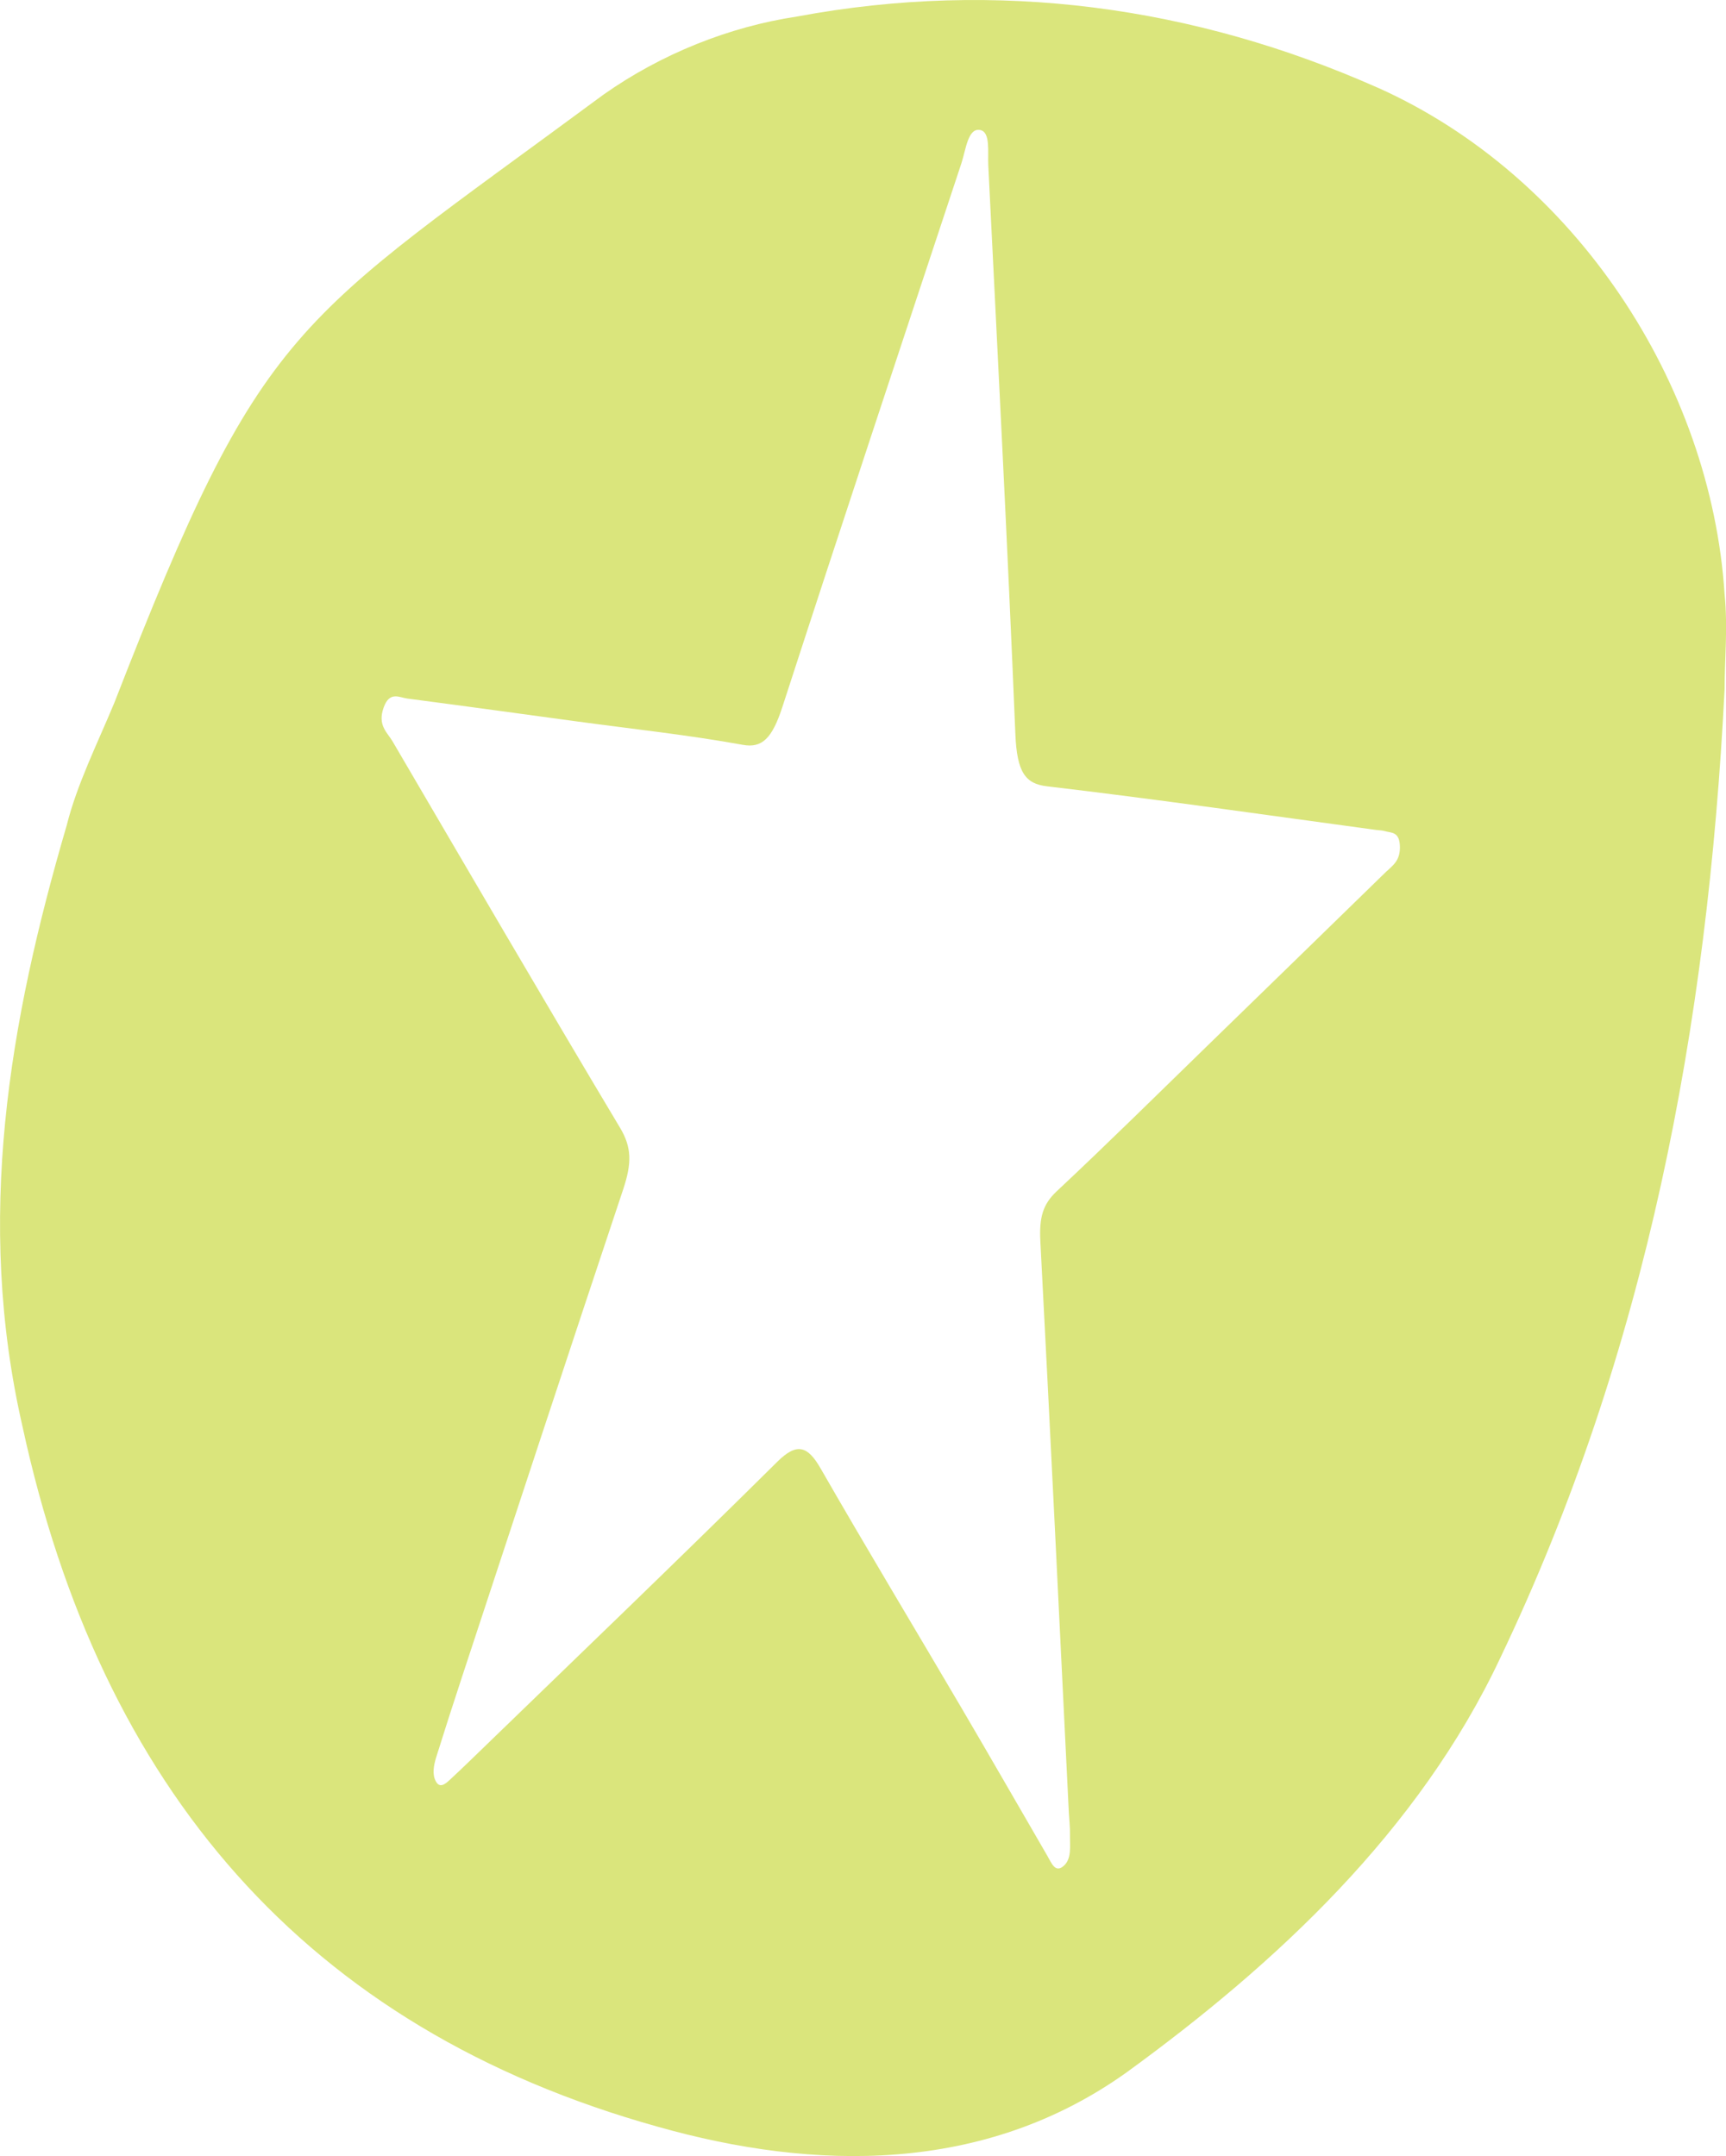 <?xml version="1.0" encoding="UTF-8"?>
<svg data-bbox="0.005 0.001 232.005 289.73" viewBox="0 0 232 289.72" xmlns="http://www.w3.org/2000/svg" data-type="color">
    <g>
        <path d="M185.22 11.8C160.57.85 134.08-2.81 107.14 2.22c-9.13 1.37-18.26 5.02-26.03 10.5C39.1 43.77 35.45 42.86 15.36 94.46c-2.28 5.48-5.02 10.96-6.39 16.44-7.76 26.48-12.33 52.97-5.94 80.82 10.5 48.4 37.9 80.82 85.39 94.07 21 5.94 43.84 6.39 63.02-7.31 20.09-14.61 39.27-32.42 50.23-55.71 19.64-41.1 27.86-84.93 30.14-130.14 0-4.11.45-8.22 0-12.79-1.83-28.31-20.09-56.17-46.58-68.04Zm1.17 105.27c-7.87 7.68-15.74 15.33-23.62 22.99-6.9 6.71-13.78 13.51-20.73 20.02-1.87 1.75-2.37 3.51-2.2 6.75 1.34 25.58 2.57 51.2 3.83 76.81.05.95.17 1.89.15 2.86-.03 1.55.3 3.37-.97 4.34-1.05.8-1.53-.52-2.08-1.47-3.85-6.63-7.68-13.3-11.55-19.89-6.31-10.74-12.7-21.33-18.94-32.19-1.72-2.99-3.17-3.47-5.8-.86-13.66 13.54-27.42 26.71-41.14 40.01-.97.94-1.95 1.87-2.93 2.78-.65.6-1.33 1.09-1.84.13-.49-.91-.28-2.11.06-3.21 1.15-3.66 2.32-7.32 3.52-10.95 7.18-21.79 14.34-43.59 21.6-65.32 1.2-3.58 1.16-5.7-.4-8.31-10.27-17.17-20.41-34.57-30.58-51.93-.7-1.2-2.06-2.15-1.2-4.56.8-2.23 2.11-1.34 3.18-1.2 7.66 1 15.32 2.06 22.98 3.1 7.38 1 14.79 1.79 22.12 3.12 2.59.47 3.94-.87 5.31-5.08 7.93-24.43 16.01-48.75 24.07-73.08.6-1.82.87-4.78 2.52-4.46 1.41.27 1 2.95 1.09 4.75 1.26 25.45 2.59 50.88 3.64 76.42.21 5.17 1.36 6.68 4.24 7.02 14.79 1.74 29.53 3.87 44.28 5.87.37.05.76.04 1.12.15.87.27 2.04 0 2.05 2.19 0 1.85-1.01 2.46-1.78 3.21Z" fill="#dae57c" data-color="1"/>
    </g>
</svg>
